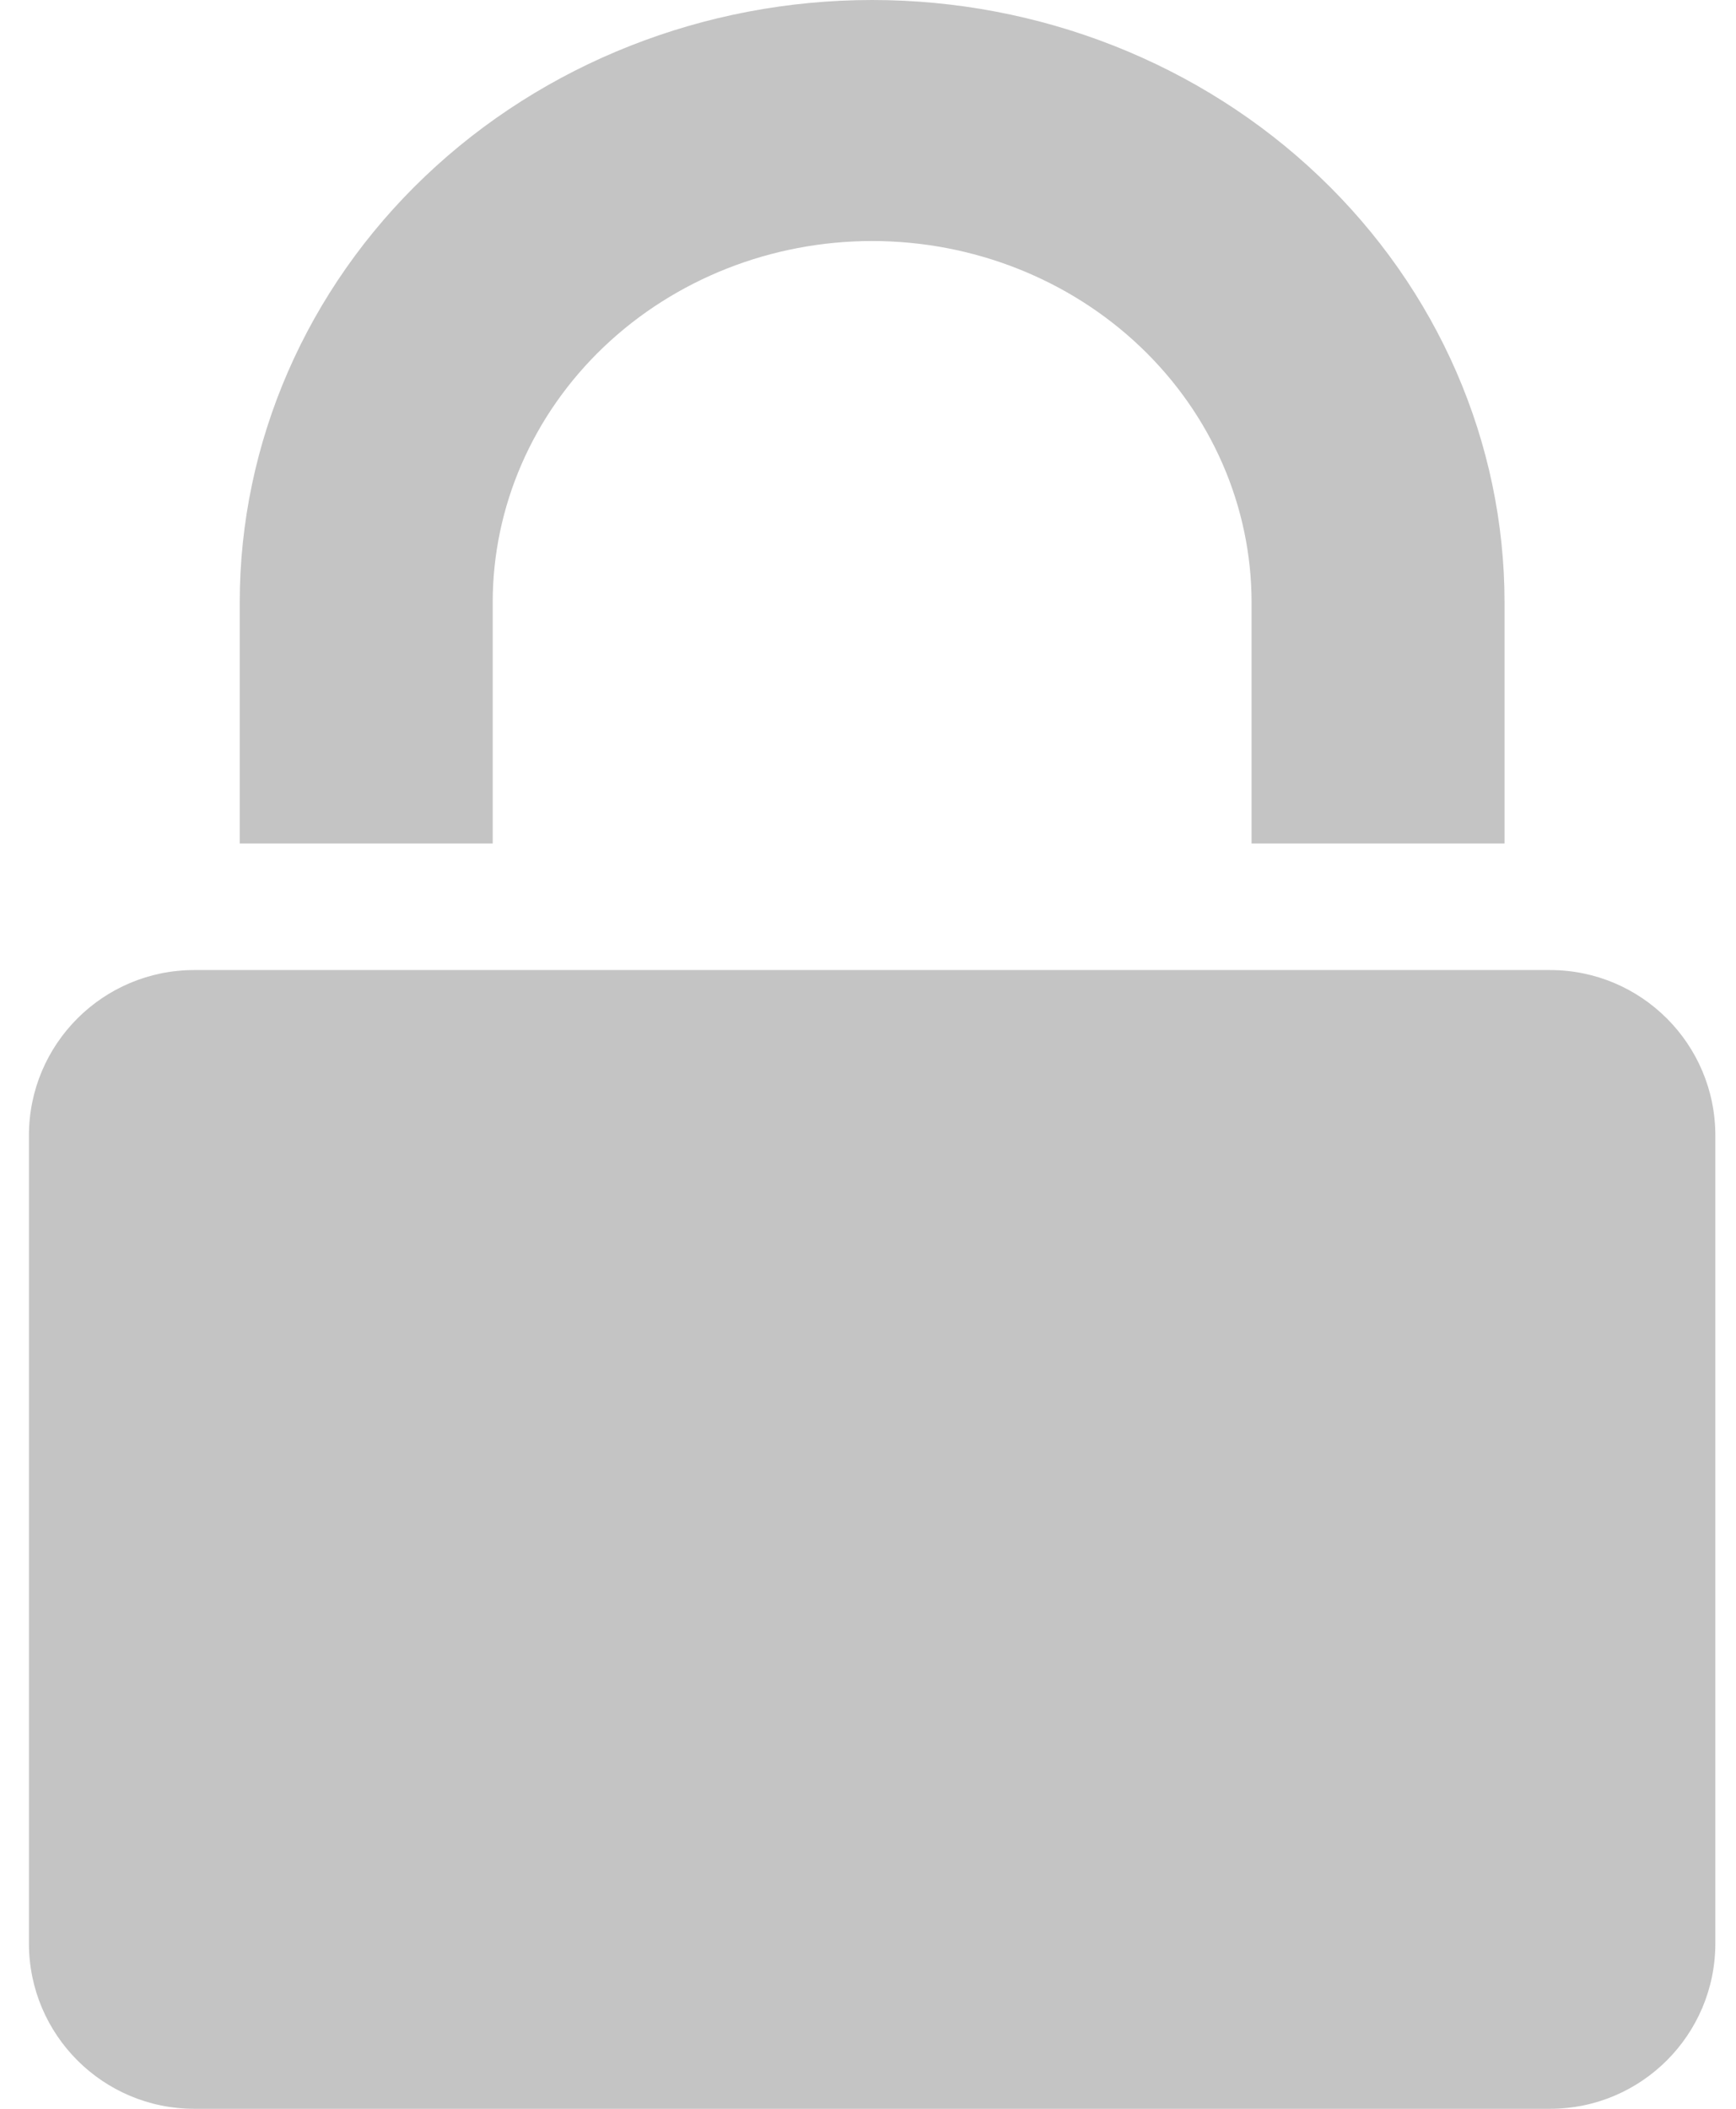 <svg width="42" height="51" viewBox="0 0 42 51" fill="none" xmlns="http://www.w3.org/2000/svg">
<path fill-rule="evenodd" clip-rule="evenodd" d="M5.8 20.4V14.571C5.8 10.707 7.412 7.001 10.281 4.268C13.151 1.535 17.042 0 21.1 0C25.158 0 29.05 1.535 31.919 4.268C34.788 7.001 36.4 10.707 36.4 14.571V20.4H30.28V14.571C30.28 12.253 29.313 10.029 27.591 8.389C25.87 6.75 23.535 5.829 21.1 5.829C18.666 5.829 16.331 6.75 14.609 8.389C12.887 10.029 11.92 12.253 11.92 14.571V20.4H5.8ZM4.7 23.46C2.491 23.46 0.7 25.251 0.7 27.46V47C0.7 49.209 2.491 51 4.7 51H37.5C39.709 51 41.5 49.209 41.5 47V27.46C41.5 25.251 39.709 23.46 37.5 23.46H4.7Z" fill="#C4C4C4"/>
</svg>
